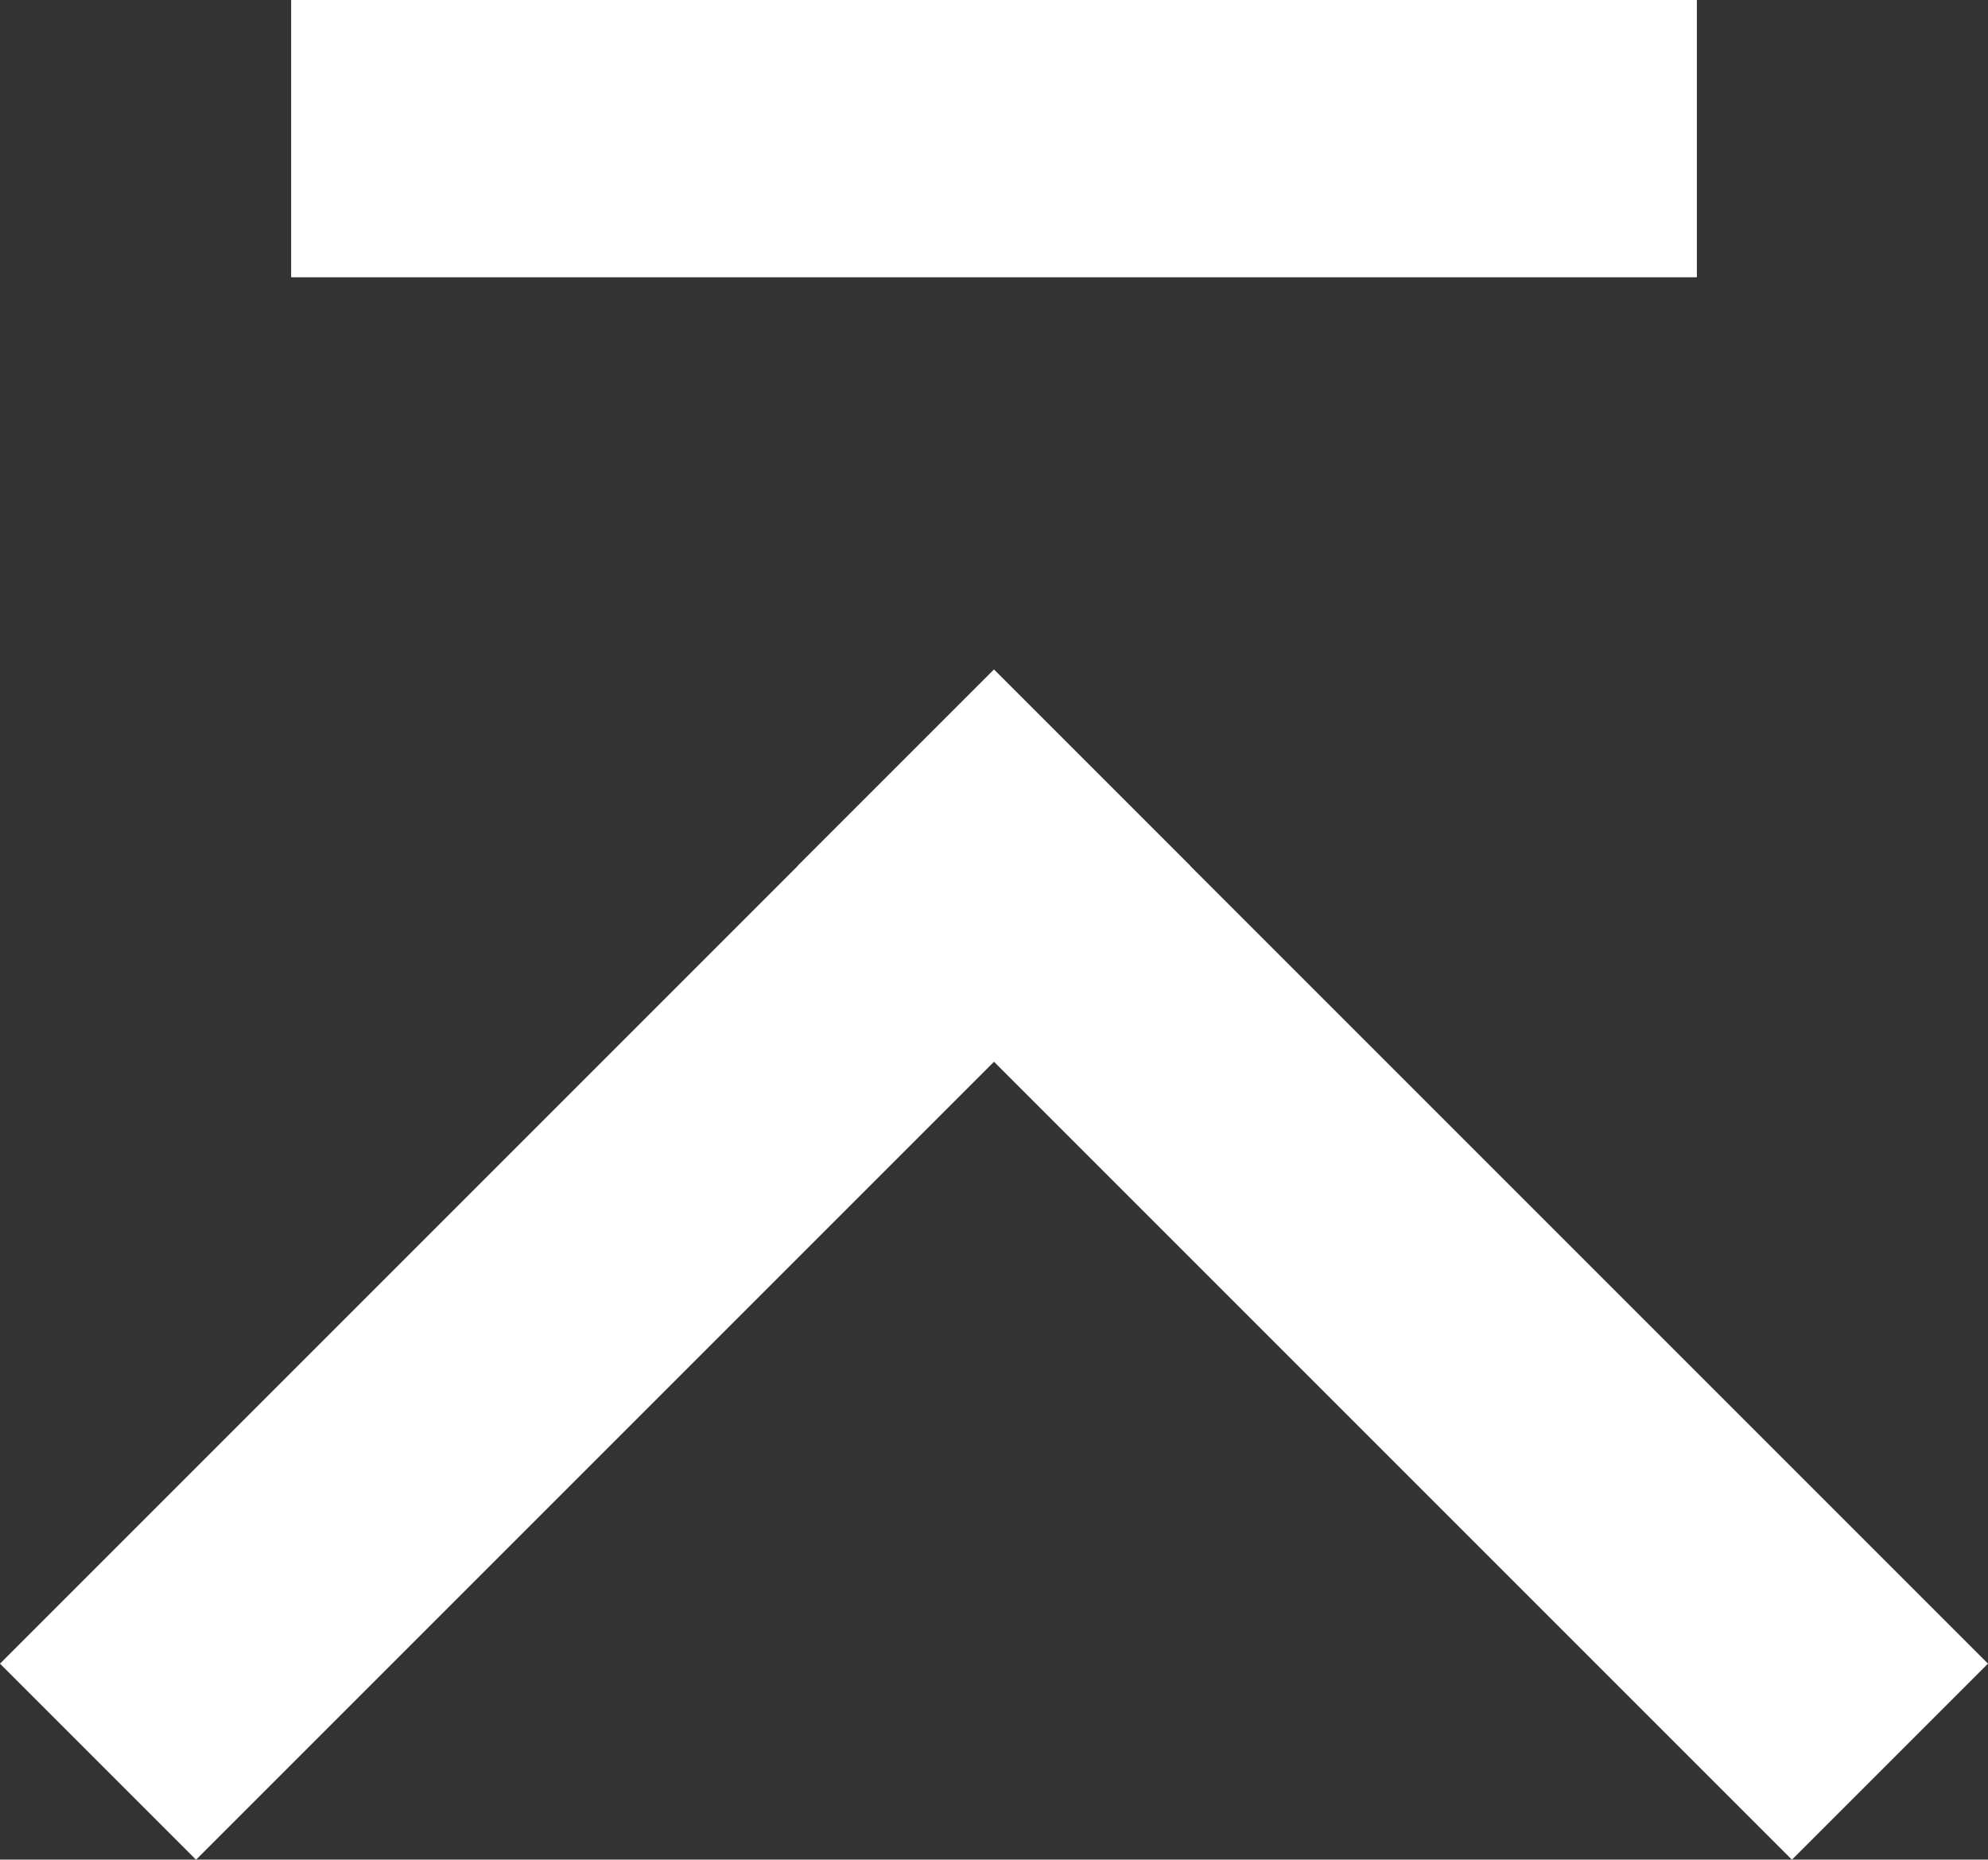 <svg xmlns="http://www.w3.org/2000/svg" viewBox="0 0 14.34 13.414"><rect x="0" y="0" width="14.34" height="13.414" fill="#333333" stroke="none"/><defs><style>.a{fill:#fff;}</style></defs><title>アセット 1</title><rect class="a" x="2.1" width="10.14" height="2"/><rect class="a" x="-0.778" y="8.122" width="10.14" height="2" transform="translate(-5.193 5.707) rotate(-45)"/><rect class="a" x="4.978" y="8.122" width="10.14" height="2" transform="translate(9.393 -4.433) rotate(45)"/></svg>